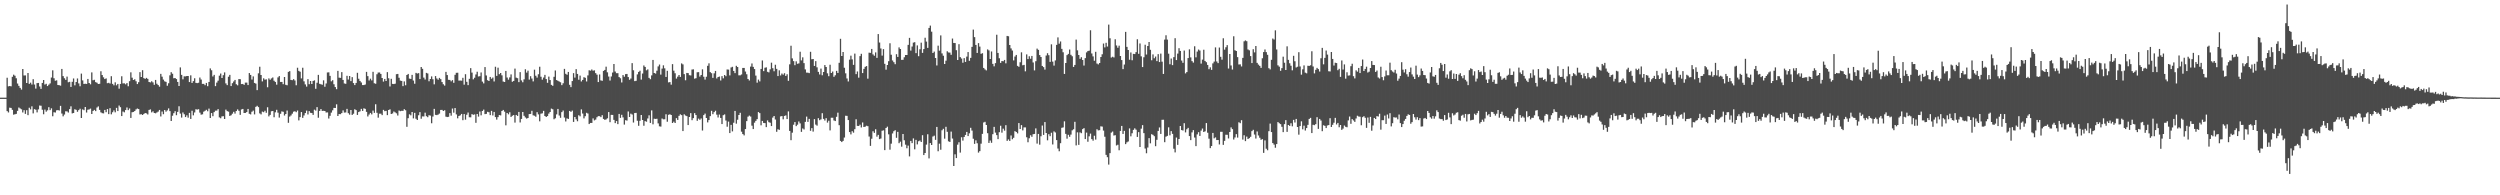 <?xml version="1.0" encoding="UTF-8"?>
<svg xmlns="http://www.w3.org/2000/svg" width="1920" height="150">
  <path d="M0 75.000h1v1.000H0zM1 75.000h1v1.000H1zM2 75.000h1v1.000H2zM3 75.000h1v1.000H3zM4 75.000h1v1.000H4zM5 59.688h1v25.639H5zM6 66.281h1v20.117H6zM7 66.064h1v16.618H7zM8 66.325h1v16.582H8zM9 59.000h1v25.352H9zM10 57.329h1v30.731H10zM11 58.155h1v29.605H11zM12 60.090h1v27.337H12zM13 64.144h1v20.988H13zM14 65.927h1v16.663H14zM15 67.474h1v15.845H15zM16 68.798h1v15.153H16zM17 52.987h1v33.389H17zM18 57.979h1v26.634H18zM19 57.891h1v29.562H19zM20 63.761h1v20.888H20zM21 56.057h1v32.390H21zM22 64.420h1v18.312H22zM23 63.514h1v20.490H23zM24 64.944h1v16.699H24zM25 60.821h1v26.277H25zM26 64.944h1v18.874H26zM27 68.028h1v16.267H27zM28 63.824h1v22.505H28zM29 63.692h1v20.336H29zM30 66.411h1v14.651H30zM31 68.236h1v12.982H31zM32 63.707h1v20.549H32zM33 61.424h1v26.322H33zM34 64.916h1v19.243H34zM35 64.365h1v21.399H35zM36 66.096h1v18.653H36zM37 65.050h1v17.275H37zM38 64.049h1v20.519H38zM39 59.531h1v23.653H39zM40 53.994h1v35.280H40zM41 60.113h1v26.109H41zM42 62.010h1v24.434H42zM43 61.673h1v23.067H43zM44 65.302h1v19.215H44zM45 65.440h1v19.441H45zM46 65.797h1v15.534H46zM47 52.929h1v34.280H47zM48 58.474h1v30.858H48zM49 60.102h1v27.881H49zM50 61.328h1v24.149H50zM51 58.824h1v26.735H51zM52 63.178h1v23.269H52zM53 62.847h1v20.972H53zM54 66.772h1v14.892H54zM55 62.807h1v24.296H55zM56 60.265h1v26.536H56zM57 65.523h1v18.407H57zM58 62.976h1v21.392H58zM59 60.285h1v25.586H59zM60 64.038h1v20.555H60zM61 66.276h1v17.254H61zM62 56.519h1v34.110H62zM63 61.749h1v22.268H63zM64 64.476h1v20.155H64zM65 64.291h1v17.865H65zM66 64.473h1v21.966H66zM67 60.616h1v23.684H67zM68 63.749h1v20.282H68zM69 64.754h1v18.657H69zM70 55.618h1v31.918H70zM71 61.626h1v23.594H71zM72 61.297h1v23.065H72zM73 63.074h1v22.264H73zM74 63.550h1v19.041H74zM75 64.506h1v17.183H75zM76 64.374h1v19.990H76zM77 54.724h1v31.573H77zM78 57.642h1v29.307H78zM79 59.369h1v27.707H79zM80 60.731h1v23.709H80zM81 60.212h1v25.941H81zM82 63.873h1v19.913H82zM83 63.584h1v24.068H83zM84 64.175h1v18.916H84zM85 58.522h1v29.284H85zM86 64.412h1v21.820H86zM87 65.528h1v19.245H87zM88 63.245h1v23.018H88zM89 65.524h1v17.300H89zM90 64.450h1v20.836H90zM91 68.106h1v12.955H91zM92 64.448h1v17.884H92zM93 58.596h1v30.550H93zM94 64.032h1v21.610H94zM95 63.976h1v22.277H95zM96 64.750h1v19.766H96zM97 63.795h1v18.755H97zM98 66.232h1v18.370H98zM99 62.361h1v20.958H99zM100 55.559h1v35.031H100zM101 59.646h1v26.584H101zM102 61.457h1v24.494H102zM103 60.865h1v24.409H103zM104 62.402h1v21.626H104zM105 64.568h1v18.776H105zM106 63.123h1v20.619H106zM107 55.377h1v32.520H107zM108 59.136h1v28.565H108zM109 53.908h1v34.422H109zM110 60.030h1v27.454H110zM111 60.580h1v26.207H111zM112 59.823h1v27.291H112zM113 60.563h1v27.364H113zM114 62.999h1v21.430H114zM115 63.265h1v20.744H115zM116 62.392h1v23.933H116zM117 63.281h1v22.245H117zM118 65.105h1v21.684H118zM119 61.372h1v25.659H119zM120 64.332h1v22.028H120zM121 65.323h1v20.388H121zM122 66.577h1v17.865H122zM123 56.751h1v32.669H123zM124 58.898h1v26.736H124zM125 61.132h1v26.599H125zM126 62.478h1v21.983H126zM127 62.897h1v22.874H127zM128 65.858h1v18.927H128zM129 63.925h1v19.312H129zM130 57.852h1v27.478H130zM131 55.437h1v37.478H131zM132 56.620h1v32.250H132zM133 60.122h1v26.800H133zM134 59.889h1v25.496H134zM135 60.748h1v27.708H135zM136 62.947h1v22.966H136zM137 66.072h1v15.515H137zM138 51.778h1v35.467H138zM139 57.512h1v32.815H139zM140 60.918h1v25.456H140zM141 58.620h1v29.161H141zM142 58.654h1v31.249H142zM143 58.382h1v30.195H143zM144 58.383h1v32.011H144zM145 63.023h1v23.683H145zM146 57.835h1v33.505H146zM147 63.711h1v21.351H147zM148 62.292h1v26.258H148zM149 60.084h1v26.300H149zM150 63.628h1v20.308H150zM151 63.871h1v20.324H151zM152 63.517h1v20.328H152zM153 59.537h1v26.964H153zM154 61.087h1v26.966H154zM155 64.388h1v23.420H155zM156 64.433h1v21.334H156zM157 65.419h1v19.692H157zM158 63.698h1v20.650H158zM159 66.202h1v19.261H159zM160 62.926h1v20.473H160zM161 52.545h1v38.091H161zM162 53.943h1v32.890H162zM163 58.728h1v30.523H163zM164 57.492h1v28.649H164zM165 66.169h1v18.837H165zM166 63.427h1v21.535H166zM167 61.956h1v21.834H167zM168 58.098h1v32.057H168zM169 56.497h1v34.325H169zM170 59.879h1v29.535H170zM171 57.754h1v31.487H171zM172 55.604h1v35.803H172zM173 64.052h1v20.119H173zM174 65.396h1v19.937H174zM175 58.921h1v26.836H175zM176 57.514h1v31.538H176zM177 66.111h1v22.411H177zM178 63.873h1v23.424H178zM179 62.564h1v23.316H179zM180 61.399h1v25.836H180zM181 64.694h1v20.607H181zM182 65.547h1v18.489H182zM183 60.699h1v24.410H183zM184 60.838h1v27.398H184zM185 64.573h1v19.497H185zM186 64.466h1v19.175H186zM187 65.158h1v21.608H187zM188 63.449h1v23.295H188zM189 63.443h1v22.625H189zM190 65.315h1v18.343H190zM191 56.112h1v31.267H191zM192 57.565h1v30.312H192zM193 61.060h1v24.769H193zM194 58.671h1v26.267H194zM195 63.686h1v24.163H195zM196 64.197h1v17.855H196zM197 69.220h1v12.060H197zM198 56.304h1v25.979H198zM199 51.241h1v35.870H199zM200 57.604h1v30.265H200zM201 62.503h1v23.186H201zM202 60.152h1v25.999H202zM203 61.162h1v23.859H203zM204 60.931h1v25.675H204zM205 67.033h1v15.359H205zM206 60.216h1v29.191H206zM207 61.212h1v27.016H207zM208 60.234h1v25.199H208zM209 59.474h1v25.778H209zM210 61.997h1v28.086H210zM211 62.948h1v23.307H211zM212 65.033h1v19.306H212zM213 59.453h1v27.082H213zM214 58.436h1v31.871H214zM215 62.909h1v24.472H215zM216 62.921h1v22.610H216zM217 64.656h1v21.231H217zM218 59.143h1v29.585H218zM219 65.120h1v22.412H219zM220 65.493h1v19.371H220zM221 55.208h1v39.090H221zM222 54.645h1v34.902H222zM223 61.367h1v27.321H223zM224 61.587h1v25.710H224zM225 60.773h1v24.969H225zM226 61.797h1v23.637H226zM227 65.489h1v20.700H227zM228 52.019h1v32.868H228zM229 54.435h1v38.016H229zM230 55.107h1v34.874H230zM231 60.190h1v25.900H231zM232 52.014h1v38.492H232zM233 62.466h1v26.225H233zM234 64.810h1v22.040H234zM235 66.528h1v18.415H235zM236 60.776h1v27.143H236zM237 64.655h1v20.717H237zM238 62.204h1v24.422H238zM239 64.500h1v22.334H239zM240 62.171h1v26.071H240zM241 61.692h1v22.515H241zM242 68.197h1v16.765H242zM243 63.544h1v18.735H243zM244 57.474h1v32.970H244zM245 64.369h1v20.822H245zM246 64.709h1v19.077H246zM247 65.088h1v20.103H247zM248 61.694h1v23.381H248zM249 66.604h1v18.647H249zM250 64.115h1v22.328H250zM251 55.664h1v30.645H251zM252 55.563h1v35.464H252zM253 58.277h1v30.649H253zM254 62.467h1v24.019H254zM255 61.617h1v23.136H255zM256 64.704h1v18.141H256zM257 66.844h1v16.119H257zM258 68.519h1v11.613H258zM259 54.439h1v34.646H259zM260 59.665h1v27.936H260zM261 59.826h1v27.875H261zM262 55.373h1v31.467H262zM263 61.395h1v23.405H263zM264 64.082h1v22.408H264zM265 64.340h1v22.014H265zM266 58.192h1v25.442H266zM267 61.075h1v25.876H267zM268 58.386h1v29.687H268zM269 62.332h1v22.157H269zM270 59.217h1v29.056H270zM271 63.800h1v23.566H271zM272 65.329h1v18.602H272zM273 63.674h1v20.892H273zM274 55.935h1v32.348H274zM275 60.467h1v25.578H275zM276 62.172h1v23.351H276zM277 63.350h1v20.235H277zM278 65.315h1v19.867H278zM279 65.320h1v17.860H279zM280 64.934h1v18.650H280zM281 55.210h1v30.701H281zM282 58.468h1v30.962H282zM283 61.801h1v26.148H283zM284 60.429h1v26.298H284zM285 61.732h1v26.137H285zM286 55.148h1v29.797H286zM287 63.940h1v22.746H287zM288 64.302h1v15.762H288zM289 57.054h1v29.581H289zM290 55.720h1v34.671H290zM291 55.659h1v31.613H291zM292 56.793h1v30.508H292zM293 59.922h1v28.498H293zM294 62.657h1v21.697H294zM295 60.613h1v24.790H295zM296 62.197h1v22.940H296zM297 55.403h1v33.031H297zM298 60.109h1v24.394H298zM299 66.415h1v17.534H299zM300 60.528h1v27.005H300zM301 64.434h1v22.702H301zM302 64.561h1v21.081H302zM303 64.274h1v22.052H303zM304 56.986h1v30.067H304zM305 56.765h1v31.943H305zM306 59.691h1v25.182H306zM307 61.926h1v23.465H307zM308 62.144h1v22.937H308zM309 66.132h1v18.997H309zM310 62.500h1v21.349H310zM311 65.490h1v19.191H311zM312 57.617h1v39.742H312zM313 56.770h1v34.010H313zM314 60.342h1v27.477H314zM315 60.618h1v27.932H315zM316 57.507h1v28.532H316zM317 61.826h1v29.122H317zM318 64.327h1v22.354H318zM319 55.937h1v35.262H319zM320 56.498h1v35.659H320zM321 56.170h1v32.362H321zM322 60.700h1v25.435H322zM323 51.469h1v39.706H323zM324 52.854h1v36.539H324zM325 59.618h1v29.833H325zM326 61.055h1v25.462H326zM327 55.986h1v33.273H327zM328 56.405h1v33.621H328zM329 62.418h1v26.051H329zM330 60.668h1v28.095H330zM331 58.686h1v35.963H331zM332 60.874h1v28.643H332zM333 64.775h1v18.823H333zM334 58.422h1v29.779H334zM335 60.252h1v28.191H335zM336 61.217h1v26.816H336zM337 59.805h1v27.426H337zM338 60.755h1v23.679H338zM339 63.004h1v21.396H339zM340 64.736h1v20.498H340zM341 65.719h1v18.972H341zM342 55.204h1v34.376H342zM343 57.627h1v32.261H343zM344 61.311h1v28.399H344zM345 61.381h1v25.528H345zM346 62.445h1v26.413H346zM347 61.559h1v21.788H347zM348 63.595h1v22.936H348zM349 57.435h1v25.542H349zM350 55.930h1v31.912H350zM351 55.844h1v35.054H351zM352 61.903h1v27.176H352zM353 61.849h1v26.746H353zM354 61.971h1v25.508H354zM355 59.770h1v32.557H355zM356 65.026h1v22.603H356zM357 56.989h1v34.930H357zM358 62.847h1v25.287H358zM359 65.377h1v21.029H359zM360 60.532h1v29.511H360zM361 52.310h1v37.819H361zM362 55.775h1v31.873H362zM363 60.952h1v27.227H363zM364 59.702h1v28.170H364zM365 57.187h1v37.102H365zM366 55.084h1v32.475H366zM367 58.709h1v30.862H367zM368 58.535h1v27.124H368zM369 55.653h1v32.897H369zM370 62.669h1v22.553H370zM371 64.055h1v20.105H371zM372 51.509h1v36.143H372zM373 57.967h1v29.476H373zM374 61.599h1v24.271H374zM375 62.231h1v23.971H375zM376 59.084h1v29.326H376zM377 60.493h1v24.645H377zM378 59.565h1v29.116H378zM379 62.572h1v23.375H379zM380 51.261h1v38.649H380zM381 58.286h1v33.549H381zM382 51.985h1v37.997H382zM383 56.970h1v31.403H383zM384 56.041h1v32.588H384zM385 57.873h1v27.353H385zM386 62.609h1v21.810H386zM387 62.965h1v22.773H387zM388 54.488h1v41.758H388zM389 59.544h1v27.233H389zM390 61.172h1v26.637H390zM391 59.434h1v26.765H391zM392 57.133h1v32.665H392zM393 62.786h1v26.114H393zM394 62.148h1v26.210H394zM395 52.703h1v41.476H395zM396 59.638h1v28.621H396zM397 60.054h1v28.961H397zM398 63.086h1v22.869H398zM399 55.411h1v38.648H399zM400 61.724h1v29.627H400zM401 63.156h1v22.850H401zM402 60.904h1v28.026H402zM403 53.186h1v37.036H403zM404 55.748h1v35.349H404zM405 54.271h1v36.337H405zM406 61.151h1v26.461H406zM407 58.501h1v29.002H407zM408 60.320h1v24.770H408zM409 62.533h1v26.060H409zM410 53.492h1v35.403H410zM411 58.187h1v31.478H411zM412 59.621h1v26.560H412zM413 57.031h1v30.841H413zM414 51.249h1v41.944H414zM415 58.910h1v28.392H415zM416 61.207h1v25.817H416zM417 59.526h1v25.635H417zM418 57.514h1v31.557H418zM419 60.744h1v29.087H419zM420 63.569h1v25.576H420zM421 58.823h1v28.406H421zM422 61.490h1v24.536H422zM423 65.186h1v18.230H423zM424 65.918h1v17.988H424zM425 58.986h1v32.629H425zM426 54.130h1v36.689H426zM427 61.501h1v26.377H427zM428 62.078h1v21.572H428zM429 62.620h1v26.092H429zM430 63.163h1v27.305H430zM431 65.375h1v20.746H431zM432 63.946h1v20.919H432zM433 52.868h1v37.395H433zM434 56.658h1v36.615H434zM435 57.377h1v33.543H435zM436 55.234h1v36.107H436zM437 65.104h1v20.096H437zM438 66.920h1v19.011H438zM439 62.280h1v22.665H439zM440 56.148h1v37.478H440zM441 59.586h1v30.274H441zM442 53.091h1v38.554H442zM443 56.798h1v36.329H443zM444 61.213h1v27.324H444zM445 58.043h1v31.292H445zM446 62.545h1v21.486H446zM447 61.382h1v25.807H447zM448 59.308h1v31.615H448zM449 59.744h1v29.490H449zM450 62.541h1v24.094H450zM451 57.899h1v29.294H451zM452 53.953h1v41.311H452zM453 54.293h1v40.132H453zM454 53.367h1v41.039H454zM455 54.291h1v36.660H455zM456 54.017h1v38.460H456zM457 56.169h1v35.706H457zM458 57.339h1v32.740H458zM459 63.003h1v26.197H459zM460 57.210h1v32.043H460zM461 61.750h1v28.201H461zM462 62.070h1v26.404H462zM463 54.496h1v36.862H463zM464 53.701h1v38.378H464zM465 51.196h1v40.482H465zM466 55.540h1v35.344H466zM467 58.754h1v27.303H467zM468 61.848h1v32.005H468zM469 58.742h1v29.480H469zM470 55.716h1v32.537H470zM471 49.137h1v42.901H471zM472 54.925h1v39.639H472zM473 56.192h1v36.763H473zM474 56.202h1v39.142H474zM475 59.194h1v28.294H475zM476 60.086h1v30.444H476zM477 63.331h1v24.853H477zM478 57.670h1v32.473H478zM479 58.907h1v36.763H479zM480 56.951h1v35.372H480zM481 56.776h1v35.851H481zM482 59.196h1v26.427H482zM483 61.269h1v28.569H483zM484 60.297h1v26.991H484zM485 48.482h1v39.472H485zM486 53.982h1v40.137H486zM487 62.311h1v24.533H487zM488 62.047h1v24.629H488zM489 57.128h1v35.619H489zM490 55.246h1v41.356H490zM491 54.303h1v38.466H491zM492 61.124h1v27.196H492zM493 56.495h1v35.644H493zM494 50.260h1v46.319H494zM495 51.389h1v41.651H495zM496 54.004h1v39.471H496zM497 53.310h1v37.646H497zM498 59.813h1v28.760H498zM499 60.801h1v33.630H499zM500 57.909h1v26.862H500zM501 46.019h1v49.474H501zM502 56.062h1v35.115H502zM503 56.548h1v34.774H503zM504 54.268h1v36.897H504zM505 50.980h1v43.800H505zM506 49.552h1v47.461H506zM507 57.285h1v39.924H507zM508 52.684h1v38.364H508zM509 50.200h1v41.429H509zM510 52.487h1v39.113H510zM511 59.089h1v28.674H511zM512 54.384h1v39.122H512zM513 63.307h1v24.882H513zM514 63.043h1v24.693H514zM515 65.009h1v23.300H515zM516 49.271h1v45.192H516zM517 54.283h1v39.134H517zM518 56.248h1v38.195H518zM519 60.368h1v30.333H519zM520 58.905h1v33.179H520zM521 57.578h1v31.413H521zM522 59.073h1v28.709H522zM523 48.678h1v39.722H523zM524 49.438h1v51.199H524zM525 56.909h1v30.893H525zM526 61.635h1v27.094H526zM527 55.997h1v33.204H527zM528 56.165h1v39.864H528zM529 57.753h1v32.086H529zM530 57.974h1v28.919H530zM531 53.395h1v38.937H531zM532 53.251h1v37.494H532zM533 60.415h1v26.451H533zM534 60.071h1v28.321H534zM535 55.475h1v37.289H535zM536 55.400h1v35.704H536zM537 58.809h1v33.205H537zM538 57.592h1v33.409H538zM539 53.226h1v47.032H539zM540 58.942h1v29.491H540zM541 61.114h1v26.143H541zM542 58.920h1v31.690H542zM543 50.545h1v43.454H543zM544 48.630h1v43.589H544zM545 55.420h1v33.750H545zM546 56.218h1v28.878H546zM547 59.780h1v27.917H547zM548 56.308h1v29.830H548zM549 54.501h1v30.554H549zM550 60.284h1v27.772H550zM551 59.127h1v31.105H551zM552 58.803h1v29.136H552zM553 61.790h1v28.799H553zM554 58.465h1v36.797H554zM555 60.179h1v28.273H555zM556 57.613h1v30.262H556zM557 58.535h1v34.044H557zM558 53.356h1v43.982H558zM559 53.454h1v39.940H559zM560 57.894h1v44.282H560zM561 51.827h1v44.092H561zM562 51.289h1v49.605H562zM563 54.498h1v39.751H563zM564 56.147h1v29.054H564zM565 50.512h1v44.441H565zM566 51.446h1v40.511H566zM567 57.879h1v30.459H567zM568 57.832h1v28.811H568zM569 57.166h1v43.961H569zM570 52.177h1v50.765H570zM571 52.190h1v51.783H571zM572 54.939h1v44.209H572zM573 57.058h1v35.980H573zM574 60.688h1v28.923H574zM575 61.805h1v26.974H575zM576 51.175h1v38.333H576zM577 48.744h1v47.763H577zM578 51.348h1v47.757H578zM579 53.032h1v41.158H579zM580 58.051h1v34.761H580zM581 63.487h1v27.997H581zM582 61.143h1v24.901H582zM583 62.523h1v24.380H583zM584 52.950h1v43.308H584zM585 46.423h1v46.442H585zM586 54.608h1v39.815H586zM587 52.013h1v42.532H587zM588 51.717h1v45.899H588zM589 55.137h1v37.334H589zM590 55.585h1v38.241H590zM591 53.224h1v41.061H591zM592 48.126h1v48.697H592zM593 52.357h1v37.962H593zM594 54.716h1v34.395H594zM595 49.737h1v42.066H595zM596 52.909h1v48.292H596zM597 58.409h1v40.885H597zM598 54.026h1v45.727H598zM599 57.954h1v31.433H599zM600 56.482h1v32.635H600zM601 57.360h1v34.276H601zM602 56.197h1v32.829H602zM603 58.295h1v30.339H603zM604 57.045h1v34.403H604zM605 62.045h1v23.508H605zM606 49.382h1v51.169H606zM607 35.128h1v72.556H607zM608 44.871h1v57.038H608zM609 46.941h1v48.838H609zM610 50.072h1v43.689H610zM611 47.094h1v49.779H611zM612 48.997h1v46.724H612zM613 48.713h1v44.573H613zM614 39.733h1v55.039H614zM615 46.368h1v54.926H615zM616 44.045h1v54.604H616zM617 48.472h1v50.942H617zM618 53.278h1v40.333H618zM619 55.734h1v33.811H619zM620 55.785h1v37.814H620zM621 56.178h1v35.092H621zM622 39.787h1v60.679H622zM623 45.509h1v52.914H623zM624 45.320h1v55.756H624zM625 50.648h1v40.842H625zM626 46.926h1v48.779H626zM627 51.707h1v44.819H627zM628 55.183h1v35.613H628zM629 57.188h1v35.113H629zM630 52.705h1v38.972H630zM631 57.782h1v29.132H631zM632 55.287h1v36.009H632zM633 49.983h1v42.575H633zM634 51.434h1v39.350H634zM635 56.312h1v37.821H635zM636 58.537h1v34.186H636zM637 49.725h1v50.418H637zM638 56.050h1v34.357H638zM639 54.962h1v35.443H639zM640 58.964h1v33.558H640zM641 57.817h1v35.148H641zM642 54.412h1v35.298H642zM643 56.028h1v30.513H643zM644 48.206h1v47.954H644zM645 29.786h1v78.425H645zM646 43.026h1v66.063H646zM647 39.936h1v68.229H647zM648 52.011h1v53.612H648zM649 56.329h1v32.570H649zM650 60.280h1v28.713H650zM651 62.569h1v29.620H651zM652 45.841h1v55.577H652zM653 42.747h1v60.453H653zM654 45.624h1v55.120H654zM655 49.832h1v52.077H655zM656 41.190h1v58.049H656zM657 56.927h1v34.669H657zM658 54.886h1v41.792H658zM659 59.658h1v37.103H659zM660 43.107h1v52.619H660zM661 41.344h1v56.568H661zM662 56.117h1v37.923H662zM663 52.910h1v44.620H663zM664 51.291h1v46.008H664zM665 50.718h1v45.859H665zM666 60.423h1v36.507H666zM667 40.424h1v64.422H667zM668 40.596h1v71.405H668zM669 37.581h1v68.968H669zM670 41.787h1v59.012H670zM671 42.800h1v59.249H671zM672 40.252h1v59.014H672zM673 44.463h1v60.481H673zM674 26.173h1v77.423H674zM675 32.681h1v74.149H675zM676 37.214h1v69.186H676zM677 42.677h1v57.750H677zM678 37.711h1v62.396H678zM679 48.974h1v66.338H679zM680 53.487h1v44.800H680zM681 49.924h1v47.360H681zM682 47.006h1v56.181H682zM683 33.208h1v81.713H683zM684 42.053h1v68.271H684zM685 46.412h1v56.088H685zM686 47.789h1v52.988H686zM687 49.287h1v50.686H687zM688 41.615h1v64.217H688zM689 43.712h1v57.579H689zM690 36.414h1v73.558H690zM691 37.650h1v71.136H691zM692 45.998h1v66.625H692zM693 45.909h1v56.991H693zM694 43.992h1v63.739H694zM695 42.237h1v68.856H695zM696 42.255h1v71.637H696zM697 34.453h1v77.364H697zM698 29.104h1v91.010H698zM699 38.861h1v69.353H699zM700 35.716h1v74.200H700zM701 32.722h1v73.592H701zM702 32.384h1v82.282H702zM703 40.825h1v66.575H703zM704 34.883h1v76.029H704zM705 43.179h1v65.309H705zM706 37.846h1v70.077H706zM707 32.755h1v76.304H707zM708 40.606h1v63.215H708zM709 37.677h1v81.414H709zM710 28.962h1v88.522H710zM711 31.931h1v79.141H711zM712 36.777h1v66.326H712zM713 21.439h1v100.189H713zM714 19.678h1v90.211H714zM715 24.301h1v87.053H715zM716 40.716h1v64.115H716zM717 39.612h1v64.566H717zM718 44.558h1v62.859H718zM719 50.252h1v47.244H719zM720 35.085h1v81.093H720zM721 38.888h1v71.424H721zM722 27.163h1v87.820H722zM723 40.999h1v59.071H723zM724 42.808h1v56.113H724zM725 49.177h1v57.337H725zM726 46.583h1v50.796H726zM727 39.358h1v61.872H727zM728 40.280h1v68.287H728zM729 40.412h1v68.574H729zM730 42.108h1v58.985H730zM731 29.610h1v76.764H731zM732 32.960h1v94.552H732zM733 33.073h1v85.442H733zM734 38.530h1v82.847H734zM735 46.103h1v65.011H735zM736 33.963h1v75.282H736zM737 43.891h1v73.302H737zM738 44.966h1v60.456H738zM739 48.199h1v59.798H739zM740 44.633h1v60.518H740zM741 47.556h1v56.062H741zM742 43.446h1v57.869H742zM743 39.989h1v64.523H743zM744 46.694h1v55.702H744zM745 44.460h1v53.671H745zM746 36.004h1v64.316H746zM747 22.749h1v83.812H747zM748 28.521h1v81.960H748zM749 34.515h1v73.240H749zM750 40.639h1v69.393H750zM751 33.140h1v84.075H751zM752 35.778h1v80.301H752zM753 41.315h1v69.029H753zM754 40.874h1v61.933H754zM755 52.165h1v41.882H755zM756 53.308h1v40.225H756zM757 54.056h1v41.959H757zM758 37.955h1v64.334H758zM759 38.708h1v71.067H759zM760 45.306h1v62.617H760zM761 39.533h1v70.144H761zM762 49.034h1v54.024H762zM763 50.959h1v46.452H763zM764 48.479h1v53.375H764zM765 26.695h1v77.077H765zM766 40.660h1v66.183H766zM767 44.739h1v56.807H767zM768 48.267h1v48.310H768zM769 46.860h1v55.034H769zM770 47.071h1v51.762H770zM771 46.015h1v54.323H771zM772 48.629h1v47.522H772zM773 27.598h1v80.581H773zM774 27.845h1v79.201H774zM775 34.542h1v73.693H775zM776 37.179h1v66.856H776zM777 38.797h1v68.155H777zM778 46.411h1v59.439H778zM779 43.433h1v57.300H779zM780 42.199h1v59.163H780zM781 50.588h1v51.886H781zM782 51.297h1v43.210H782zM783 47.798h1v51.281H783zM784 40.183h1v55.924H784zM785 50.149h1v49.993H785zM786 49.808h1v48.011H786zM787 54.779h1v43.087H787zM788 41.795h1v63.622H788zM789 45.388h1v63.866H789zM790 43.212h1v62.973H790zM791 45.103h1v58.785H791zM792 42.937h1v62.108H792zM793 47.968h1v55.084H793zM794 54.067h1v48.775H794zM795 47.000h1v51.624H795zM796 37.344h1v72.951H796zM797 38.303h1v64.566H797zM798 42.278h1v68.850H798zM799 43.755h1v60.881H799zM800 50.642h1v45.763H800zM801 51.536h1v52.090H801zM802 53.454h1v40.312H802zM803 42.637h1v59.483H803zM804 40.866h1v66.922H804zM805 42.370h1v60.695H805zM806 47.508h1v57.070H806zM807 34.036h1v67.880H807zM808 47.322h1v63.603H808zM809 50.368h1v50.552H809zM810 46.378h1v55.352H810zM811 34.471h1v73.126H811zM812 28.713h1v85.360H812zM813 33.518h1v82.667H813zM814 31.865h1v78.110H814zM815 37.538h1v60.618H815zM816 40.160h1v57.660H816zM817 56.778h1v36.406H817zM818 48.362h1v54.439H818zM819 42.352h1v64.133H819zM820 41.368h1v62.174H820zM821 38.048h1v67.007H821zM822 42.101h1v61.264H822zM823 43.189h1v56.897H823zM824 51.407h1v47.860H824zM825 49.863h1v43.696H825zM826 30.412h1v81.250H826zM827 38.659h1v62.956H827zM828 42.261h1v68.992H828zM829 45.165h1v56.497H829zM830 43.930h1v58.352H830zM831 46.060h1v53.139H831zM832 50.319h1v48.073H832zM833 44.665h1v62.136H833zM834 40.242h1v61.595H834zM835 39.218h1v69.610H835zM836 38.916h1v65.771H836zM837 23.258h1v79.341H837zM838 41.054h1v65.795H838zM839 43.316h1v64.694H839zM840 46.628h1v57.639H840zM841 39.804h1v67.399H841zM842 48.804h1v50.451H842zM843 49.471h1v50.667H843zM844 48.388h1v51.599H844zM845 43.753h1v53.279H845zM846 41.661h1v55.567H846zM847 33.450h1v66.862H847zM848 36.399h1v68.611H848zM849 32.891h1v86.033H849zM850 35.731h1v84.996H850zM851 18.895h1v107.506H851zM852 29.408h1v88.196H852zM853 44.197h1v57.640H853zM854 43.595h1v57.425H854zM855 44.120h1v59.945H855zM856 30.146h1v73.696H856zM857 34.933h1v76.770H857zM858 36.670h1v74.477H858zM859 35.094h1v80.289H859zM860 43.008h1v57.549H860zM861 46.122h1v50.588H861zM862 53.072h1v49.801H862zM863 49.567h1v50.950H863zM864 24.480h1v86.218H864zM865 35.969h1v73.363H865zM866 38.414h1v70.222H866zM867 45.897h1v52.718H867zM868 40.283h1v64.395H868zM869 46.279h1v56.065H869zM870 41.362h1v58.368H870zM871 41.506h1v57.068H871zM872 40.050h1v59.510H872zM873 30.167h1v75.004H873zM874 41.326h1v60.156H874zM875 33.357h1v79.542H875zM876 43.273h1v55.562H876zM877 51.490h1v44.616H877zM878 43.971h1v58.262H878zM879 34.360h1v79.698H879zM880 41.886h1v75.819H880zM881 35.346h1v77.962H881zM882 32.270h1v73.821H882zM883 38.257h1v71.847H883zM884 46.273h1v56.771H884zM885 41.789h1v61.805H885zM886 44.773h1v59.829H886zM887 43.423h1v68.858H887zM888 46.966h1v60.421H888zM889 41.592h1v58.945H889zM890 47.690h1v50.204H890zM891 41.153h1v61.706H891zM892 47.364h1v44.626H892zM893 56.775h1v35.164H893zM894 30.438h1v78.774H894zM895 27.084h1v77.879H895zM896 30.411h1v73.952H896zM897 41.234h1v56.554H897zM898 49.357h1v54.588H898zM899 44.953h1v55.735H899zM900 50.005h1v52.789H900zM901 43.864h1v70.359H901zM902 29.345h1v87.713H902zM903 46.143h1v59.479H903zM904 41.159h1v70.088H904zM905 37.016h1v69.750H905zM906 39.139h1v57.612H906zM907 46.477h1v53.415H907zM908 48.256h1v51.987H908zM909 38.823h1v55.780H909zM910 56.354h1v45.350H910zM911 55.366h1v43.924H911zM912 44.610h1v53.598H912zM913 37.896h1v66.623H913zM914 44.078h1v63.540H914zM915 46.954h1v54.727H915zM916 48.083h1v51.865H916zM917 35.525h1v70.122H917zM918 44.037h1v68.176H918zM919 39.649h1v63.578H919zM920 38.033h1v63.512H920zM921 38.787h1v65.617H921zM922 48.833h1v51.479H922zM923 45.764h1v52.947H923zM924 38.172h1v63.208H924zM925 46.807h1v54.049H925zM926 47.772h1v46.765H926zM927 49.881h1v52.055H927zM928 53.139h1v53.364H928zM929 51.712h1v62.062H929zM930 53.639h1v58.514H930zM931 48.695h1v53.396H931zM932 47.301h1v58.913H932zM933 36.397h1v69.111H933zM934 47.198h1v60.397H934zM935 48.471h1v59.068H935zM936 36.493h1v74.468H936zM937 43.634h1v57.569H937zM938 45.801h1v55.447H938zM939 29.391h1v81.886H939zM940 38.158h1v70.041H940zM941 36.284h1v67.168H941zM942 34.668h1v68.843H942zM943 52.613h1v53.709H943zM944 41.480h1v59.887H944zM945 50.252h1v47.606H945zM946 53.403h1v45.759H946zM947 27.871h1v79.277H947zM948 38.592h1v66.988H948zM949 39.159h1v63.863H949zM950 43.899h1v61.773H950zM951 49.488h1v44.418H951zM952 49.413h1v45.213H952zM953 51.064h1v41.256H953zM954 44.436h1v62.759H954zM955 31.763h1v72.107H955zM956 31.046h1v77.328H956zM957 31.648h1v73.247H957zM958 37.967h1v68.807H958zM959 38.645h1v67.434H959zM960 43.047h1v62.009H960zM961 48.446h1v52.275H961zM962 37.809h1v61.879H962zM963 40.258h1v63.073H963zM964 35.347h1v71.024H964zM965 48.262h1v52.697H965zM966 49.603h1v54.448H966zM967 50.608h1v55.165H967zM968 52.113h1v55.231H968zM969 44.729h1v62.143H969zM970 39.992h1v77.426H970zM971 37.968h1v69.872H971zM972 40.063h1v74.189H972zM973 42.103h1v73.295H973zM974 52.402h1v48.358H974zM975 53.299h1v41.642H975zM976 45.941h1v55.493H976zM977 29.592h1v80.269H977zM978 30.336h1v80.697H978zM979 23.320h1v90.142H979zM980 38.007h1v72.644H980zM981 50.156h1v43.595H981zM982 51.191h1v43.454H982zM983 54.385h1v40.948H983zM984 52.323h1v45.059H984zM985 43.534h1v57.948H985zM986 48.177h1v47.174H986zM987 53.748h1v38.529H987zM988 35.561h1v65.730H988zM989 45.970h1v50.031H989zM990 48.575h1v48.126H990zM991 50.504h1v44.145H991zM992 54.023h1v42.979H992zM993 42.867h1v49.199H993zM994 47.051h1v47.068H994zM995 51.804h1v39.562H995zM996 51.261h1v46.282H996zM997 40.076h1v63.328H997zM998 51.030h1v45.783H998zM999 57.323h1v35.877H999zM1000 53.261h1v46.052H1000zM1001 50.218h1v46.286H1001zM1002 55.832h1v44.413H1002zM1003 56.295h1v42.065H1003zM1004 50.469h1v45.427H1004zM1005 50.626h1v40.730H1005zM1006 50.137h1v40.383H1006zM1007 39.361h1v62.811H1007zM1008 51.033h1v44.822H1008zM1009 56.376h1v39.779H1009zM1010 53.606h1v41.753H1010zM1011 52.113h1v37.910H1011zM1012 53.107h1v45.868H1012zM1013 54.911h1v36.430H1013zM1014 44.751h1v47.796H1014zM1015 36.770h1v63.990H1015zM1016 49.418h1v46.790H1016zM1017 44.421h1v52.231H1017zM1018 38.821h1v59.518H1018zM1019 41.937h1v54.403H1019zM1020 54.717h1v41.341H1020zM1021 54.883h1v35.887H1021zM1022 39.948h1v57.565H1022zM1023 45.285h1v50.583H1023zM1024 50.354h1v43.922H1024zM1025 48.166h1v42.349H1025zM1026 48.444h1v47.166H1026zM1027 53.898h1v40.518H1027zM1028 52.838h1v44.907H1028zM1029 59.041h1v36.935H1029zM1030 46.440h1v53.308H1030zM1031 53.406h1v45.384H1031zM1032 49.475h1v46.935H1032zM1033 60.426h1v36.967H1033zM1034 55.507h1v42.235H1034zM1035 58.084h1v34.378H1035zM1036 57.895h1v31.627H1036zM1037 50.829h1v44.245H1037zM1038 48.942h1v42.568H1038zM1039 58.527h1v33.989H1039zM1040 60.223h1v33.395H1040zM1041 54.001h1v36.996H1041zM1042 55.027h1v33.851H1042zM1043 52.192h1v37.292H1043zM1044 56.140h1v33.517H1044zM1045 50.749h1v45.438H1045zM1046 45.696h1v44.295H1046zM1047 54.519h1v34.732H1047zM1048 52.934h1v37.553H1048zM1049 51.212h1v47.011H1049zM1050 55.706h1v34.553H1050zM1051 55.021h1v39.283H1051zM1052 52.233h1v37.512H1052zM1053 46.905h1v53.485H1053zM1054 49.864h1v46.519H1054zM1055 49.991h1v40.559H1055zM1056 55.268h1v36.155H1056zM1057 54.146h1v35.049H1057zM1058 59.505h1v29.996H1058zM1059 60.330h1v26.997H1059zM1060 51.237h1v48.371H1060zM1061 59.186h1v33.113H1061zM1062 61.621h1v30.686H1062zM1063 58.667h1v30.101H1063zM1064 54.149h1v41.016H1064zM1065 57.802h1v30.168H1065zM1066 57.823h1v33.140H1066zM1067 48.147h1v38.807H1067zM1068 53.895h1v43.155H1068zM1069 54.929h1v39.682H1069zM1070 55.725h1v34.259H1070zM1071 53.630h1v36.697H1071zM1072 56.488h1v33.749H1072zM1073 62.000h1v29.638H1073zM1074 60.359h1v27.610H1074zM1075 58.333h1v36.245H1075zM1076 47.757h1v49.822H1076zM1077 53.481h1v41.826H1077zM1078 55.674h1v37.039H1078zM1079 53.152h1v38.197H1079zM1080 57.031h1v31.986H1080zM1081 58.866h1v28.953H1081zM1082 55.331h1v32.920H1082zM1083 51.853h1v43.200H1083zM1084 57.162h1v36.625H1084zM1085 58.890h1v28.686H1085zM1086 60.684h1v29.364H1086zM1087 50.411h1v41.435H1087zM1088 57.301h1v32.689H1088zM1089 59.214h1v33.049H1089zM1090 57.833h1v32.913H1090zM1091 52.640h1v44.609H1091zM1092 54.500h1v42.564H1092zM1093 57.578h1v33.464H1093zM1094 57.765h1v32.826H1094zM1095 60.305h1v31.137H1095zM1096 63.688h1v21.571H1096zM1097 64.216h1v22.533H1097zM1098 55.656h1v34.460H1098zM1099 51.451h1v39.690H1099zM1100 58.604h1v30.497H1100zM1101 58.950h1v32.170H1101zM1102 57.542h1v31.779H1102zM1103 63.589h1v21.125H1103zM1104 65.168h1v20.924H1104zM1105 52.443h1v38.600H1105zM1106 48.339h1v43.171H1106zM1107 49.728h1v41.779H1107zM1108 54.579h1v38.147H1108zM1109 49.153h1v39.232H1109zM1110 59.670h1v32.545H1110zM1111 57.190h1v34.571H1111zM1112 60.492h1v26.159H1112zM1113 54.772h1v35.385H1113zM1114 53.917h1v41.402H1114zM1115 60.649h1v26.320H1115zM1116 56.467h1v32.221H1116zM1117 60.593h1v27.348H1117zM1118 56.849h1v29.711H1118zM1119 62.117h1v24.097H1119zM1120 57.333h1v34.942H1120zM1121 56.234h1v36.448H1121zM1122 58.478h1v30.392H1122zM1123 60.083h1v28.018H1123zM1124 57.741h1v32.681H1124zM1125 61.300h1v26.214H1125zM1126 62.578h1v30.696H1126zM1127 65.364h1v22.463H1127zM1128 53.896h1v33.602H1128zM1129 52.464h1v40.018H1129zM1130 53.071h1v39.014H1130zM1131 57.974h1v33.909H1131zM1132 54.720h1v32.623H1132zM1133 62.642h1v25.731H1133zM1134 60.376h1v26.584H1134zM1135 53.793h1v31.376H1135zM1136 55.418h1v39.396H1136zM1137 54.931h1v38.764H1137zM1138 57.597h1v34.303H1138zM1139 50.780h1v42.639H1139zM1140 55.469h1v35.516H1140zM1141 61.119h1v24.755H1141zM1142 63.749h1v24.870H1142zM1143 60.932h1v26.710H1143zM1144 53.576h1v36.215H1144zM1145 57.809h1v28.079H1145zM1146 62.894h1v23.212H1146zM1147 61.258h1v26.199H1147zM1148 64.346h1v24.425H1148zM1149 64.370h1v22.993H1149zM1150 55.953h1v28.520H1150zM1151 55.485h1v34.869H1151zM1152 58.642h1v28.861H1152zM1153 61.303h1v24.506H1153zM1154 60.303h1v28.250H1154zM1155 59.770h1v30.649H1155zM1156 61.176h1v27.932H1156zM1157 58.161h1v32.222H1157zM1158 57.409h1v33.065H1158zM1159 52.569h1v40.377H1159zM1160 57.595h1v33.379H1160zM1161 57.476h1v31.825H1161zM1162 54.930h1v38.495H1162zM1163 63.975h1v23.392H1163zM1164 66.395h1v17.446H1164zM1165 63.063h1v19.790H1165zM1166 51.928h1v41.552H1166zM1167 55.661h1v32.769H1167zM1168 56.887h1v33.532H1168zM1169 54.037h1v35.347H1169zM1170 58.277h1v32.107H1170zM1171 60.382h1v33.038H1171zM1172 61.918h1v23.550H1172zM1173 63.044h1v26.973H1173zM1174 60.232h1v28.857H1174zM1175 56.211h1v35.470H1175zM1176 59.679h1v30.776H1176zM1177 53.398h1v37.080H1177zM1178 57.920h1v30.669H1178zM1179 63.693h1v21.242H1179zM1180 66.414h1v18.162H1180zM1181 53.051h1v36.296H1181zM1182 59.624h1v32.058H1182zM1183 59.728h1v32.969H1183zM1184 59.477h1v32.903H1184zM1185 61.447h1v32.540H1185zM1186 60.614h1v28.273H1186zM1187 62.531h1v25.029H1187zM1188 52.467h1v35.483H1188zM1189 53.146h1v40.164H1189zM1190 57.294h1v34.287H1190zM1191 62.833h1v25.619H1191zM1192 62.716h1v24.171H1192zM1193 59.824h1v24.093H1193zM1194 64.530h1v21.271H1194zM1195 64.227h1v21.819H1195zM1196 50.870h1v41.742H1196zM1197 57.944h1v32.581H1197zM1198 59.131h1v29.593H1198zM1199 58.988h1v30.051H1199zM1200 52.917h1v41.227H1200zM1201 60.515h1v30.531H1201zM1202 63.170h1v25.054H1202zM1203 58.612h1v31.006H1203zM1204 51.050h1v40.574H1204zM1205 56.995h1v33.053H1205zM1206 65.462h1v23.128H1206zM1207 58.469h1v32.144H1207zM1208 56.165h1v32.535H1208zM1209 57.060h1v33.024H1209zM1210 58.079h1v32.129H1210zM1211 52.018h1v39.833H1211zM1212 55.741h1v31.907H1212zM1213 55.748h1v35.198H1213zM1214 57.498h1v30.674H1214zM1215 60.120h1v30.596H1215zM1216 56.356h1v33.892H1216zM1217 58.472h1v30.314H1217zM1218 60.348h1v28.539H1218zM1219 56.026h1v37.952H1219zM1220 59.338h1v35.436H1220zM1221 60.428h1v29.764H1221zM1222 59.560h1v29.072H1222zM1223 58.069h1v30.722H1223zM1224 58.424h1v29.487H1224zM1225 59.477h1v27.541H1225zM1226 51.181h1v34.926H1226zM1227 51.744h1v37.872H1227zM1228 53.604h1v39.039H1228zM1229 54.246h1v39.272H1229zM1230 49.089h1v46.518H1230zM1231 50.235h1v49.430H1231zM1232 48.258h1v47.827H1232zM1233 52.620h1v45.526H1233zM1234 54.985h1v46.253H1234zM1235 55.968h1v41.489H1235zM1236 59.105h1v31.825H1236zM1237 57.698h1v30.573H1237zM1238 57.280h1v35.077H1238zM1239 62.530h1v24.521H1239zM1240 60.532h1v28.622H1240zM1241 54.378h1v34.463H1241zM1242 54.844h1v37.032H1242zM1243 63.329h1v25.207H1243zM1244 62.980h1v25.307H1244zM1245 61.337h1v28.687H1245zM1246 60.246h1v29.622H1246zM1247 61.940h1v25.253H1247zM1248 63.981h1v23.665H1248zM1249 53.359h1v39.059H1249zM1250 52.037h1v39.971H1250zM1251 55.357h1v36.044H1251zM1252 54.370h1v33.889H1252zM1253 58.216h1v33.008H1253zM1254 62.545h1v24.377H1254zM1255 63.603h1v26.421H1255zM1256 52.726h1v39.686H1256zM1257 53.836h1v37.329H1257zM1258 52.729h1v38.444H1258zM1259 57.108h1v35.181H1259zM1260 51.063h1v43.941H1260zM1261 59.634h1v30.633H1261zM1262 56.833h1v34.774H1262zM1263 63.106h1v24.116H1263zM1264 57.640h1v32.432H1264zM1265 57.995h1v28.827H1265zM1266 59.739h1v26.891H1266zM1267 62.792h1v24.060H1267zM1268 60.882h1v25.775H1268zM1269 59.939h1v28.774H1269zM1270 58.248h1v29.112H1270zM1271 60.686h1v25.939H1271zM1272 54.427h1v39.177H1272zM1273 57.864h1v32.027H1273zM1274 60.665h1v27.866H1274zM1275 59.752h1v30.177H1275zM1276 56.384h1v32.804H1276zM1277 63.277h1v25.798H1277zM1278 64.210h1v23.374H1278zM1279 52.674h1v43.434H1279zM1280 55.345h1v33.240H1280zM1281 57.496h1v32.109H1281zM1282 57.191h1v31.349H1282zM1283 54.480h1v36.960H1283zM1284 60.484h1v35.296H1284zM1285 63.087h1v25.007H1285zM1286 65.105h1v20.506H1286zM1287 51.716h1v37.637H1287zM1288 54.298h1v36.777H1288zM1289 59.445h1v30.040H1289zM1290 57.455h1v30.695H1290zM1291 60.422h1v27.367H1291zM1292 54.626h1v36.562H1292zM1293 63.532h1v22.873H1293zM1294 60.873h1v32.212H1294zM1295 57.464h1v33.911H1295zM1296 58.101h1v33.169H1296zM1297 59.449h1v31.735H1297zM1298 59.260h1v31.475H1298zM1299 50.016h1v47.863H1299zM1300 53.147h1v40.652H1300zM1301 60.909h1v33.026H1301zM1302 51.693h1v41.014H1302zM1303 55.207h1v37.065H1303zM1304 59.859h1v30.942H1304zM1305 63.429h1v23.975H1305zM1306 58.343h1v33.751H1306zM1307 58.290h1v32.175H1307zM1308 56.917h1v33.137H1308zM1309 50.763h1v40.213H1309zM1310 51.722h1v41.897H1310zM1311 53.403h1v41.234H1311zM1312 57.736h1v32.127H1312zM1313 57.832h1v32.172H1313zM1314 55.002h1v32.479H1314zM1315 58.867h1v29.375H1315zM1316 57.688h1v26.774H1316zM1317 48.293h1v45.875H1317zM1318 57.960h1v33.484H1318zM1319 53.815h1v38.310H1319zM1320 58.864h1v32.317H1320zM1321 58.173h1v32.063H1321zM1322 58.814h1v30.743H1322zM1323 60.702h1v25.049H1323zM1324 64.045h1v29.841H1324zM1325 56.801h1v31.583H1325zM1326 58.483h1v27.721H1326zM1327 62.818h1v23.291H1327zM1328 59.903h1v32.009H1328zM1329 62.364h1v26.337H1329zM1330 64.109h1v29.932H1330zM1331 65.577h1v18.402H1331zM1332 51.111h1v44.035H1332zM1333 50.532h1v41.629H1333zM1334 59.615h1v29.645H1334zM1335 60.954h1v26.788H1335zM1336 56.681h1v32.614H1336zM1337 57.521h1v36.647H1337zM1338 63.554h1v23.362H1338zM1339 65.164h1v20.499H1339zM1340 45.151h1v41.288H1340zM1341 56.538h1v33.807H1341zM1342 59.263h1v27.425H1342zM1343 59.759h1v29.978H1343zM1344 57.279h1v29.989H1344zM1345 65.149h1v21.183H1345zM1346 63.119h1v23.344H1346zM1347 53.088h1v36.114H1347zM1348 50.628h1v43.126H1348zM1349 54.383h1v34.764H1349zM1350 57.261h1v35.557H1350zM1351 56.756h1v34.754H1351zM1352 59.227h1v33.472H1352zM1353 58.404h1v31.337H1353zM1354 61.808h1v25.535H1354zM1355 59.864h1v30.291H1355zM1356 58.383h1v31.805H1356zM1357 57.149h1v31.499H1357zM1358 55.588h1v31.819H1358zM1359 54.878h1v39.162H1359zM1360 63.808h1v24.541H1360zM1361 62.197h1v27.157H1361zM1362 54.302h1v35.350H1362zM1363 51.742h1v42.033H1363zM1364 61.528h1v29.324H1364zM1365 58.488h1v32.090H1365zM1366 58.580h1v33.550H1366zM1367 60.445h1v27.000H1367zM1368 63.328h1v26.766H1368zM1369 65.398h1v21.080H1369zM1370 52.667h1v40.165H1370zM1371 53.977h1v32.315H1371zM1372 57.249h1v29.327H1372zM1373 54.643h1v33.906H1373zM1374 53.081h1v37.062H1374zM1375 57.150h1v33.465H1375zM1376 62.922h1v28.430H1376zM1377 52.463h1v35.175H1377zM1378 54.234h1v39.400H1378zM1379 52.256h1v40.731H1379zM1380 57.122h1v36.988H1380zM1381 56.234h1v33.503H1381zM1382 58.851h1v28.082H1382zM1383 56.366h1v33.337H1383zM1384 59.897h1v26.967H1384zM1385 59.665h1v30.637H1385zM1386 59.320h1v31.616H1386zM1387 59.334h1v31.912H1387zM1388 62.274h1v27.624H1388zM1389 58.754h1v32.892H1389zM1390 59.209h1v30.263H1390zM1391 60.663h1v28.848H1391zM1392 54.450h1v36.472H1392zM1393 52.426h1v40.348H1393zM1394 53.919h1v37.203H1394zM1395 58.205h1v33.349H1395zM1396 57.661h1v33.165H1396zM1397 56.042h1v34.424H1397zM1398 64.158h1v23.193H1398zM1399 61.339h1v25.143H1399zM1400 47.253h1v41.592H1400zM1401 49.757h1v45.973H1401zM1402 52.105h1v41.263H1402zM1403 53.019h1v36.796H1403zM1404 55.005h1v34.876H1404zM1405 60.435h1v26.661H1405zM1406 62.662h1v29.784H1406zM1407 61.551h1v27.181H1407zM1408 41.501h1v56.111H1408zM1409 56.825h1v35.398H1409zM1410 56.035h1v34.430H1410zM1411 56.252h1v32.592H1411zM1412 56.258h1v35.837H1412zM1413 54.178h1v42.982H1413zM1414 54.567h1v44.474H1414zM1415 54.805h1v45.114H1415zM1416 56.858h1v34.644H1416zM1417 57.565h1v32.207H1417zM1418 60.346h1v30.715H1418zM1419 52.057h1v41.508H1419zM1420 56.423h1v34.473H1420zM1421 61.370h1v25.137H1421zM1422 61.978h1v27.579H1422zM1423 51.405h1v39.035H1423zM1424 55.470h1v35.120H1424zM1425 58.309h1v33.809H1425zM1426 53.845h1v42.614H1426zM1427 54.121h1v39.164H1427zM1428 61.100h1v25.452H1428zM1429 61.989h1v26.993H1429zM1430 59.064h1v28.874H1430zM1431 51.787h1v39.019H1431zM1432 55.684h1v36.611H1432zM1433 53.690h1v36.855H1433zM1434 53.143h1v38.459H1434zM1435 57.161h1v31.919H1435zM1436 55.122h1v35.383H1436zM1437 60.065h1v31.025H1437zM1438 48.149h1v46.668H1438zM1439 53.792h1v37.574H1439zM1440 53.091h1v37.225H1440zM1441 53.899h1v37.638H1441zM1442 38.983h1v56.056H1442zM1443 56.425h1v33.828H1443zM1444 60.853h1v28.168H1444zM1445 58.431h1v32.588H1445zM1446 55.459h1v39.354H1446zM1447 58.695h1v29.089H1447zM1448 57.215h1v29.088H1448zM1449 58.233h1v30.799H1449zM1450 54.848h1v34.106H1450zM1451 56.395h1v33.730H1451zM1452 57.667h1v31.871H1452zM1453 52.271h1v46.334H1453zM1454 43.084h1v56.930H1454zM1455 48.001h1v47.992H1455zM1456 52.637h1v44.400H1456zM1457 56.019h1v39.992H1457zM1458 52.932h1v37.327H1458zM1459 59.982h1v29.257H1459zM1460 63.768h1v21.852H1460zM1461 47.680h1v47.537H1461zM1462 58.215h1v31.472H1462zM1463 54.062h1v36.105H1463zM1464 56.768h1v29.759H1464zM1465 58.405h1v30.769H1465zM1466 62.476h1v26.133H1466zM1467 57.456h1v31.888H1467zM1468 47.573h1v47.903H1468zM1469 49.269h1v41.476H1469zM1470 49.133h1v47.495H1470zM1471 53.199h1v38.597H1471zM1472 53.826h1v42.667H1472zM1473 58.229h1v30.040H1473zM1474 57.442h1v30.921H1474zM1475 62.388h1v23.316H1475zM1476 56.680h1v35.790H1476zM1477 59.139h1v33.311H1477zM1478 58.530h1v35.318H1478zM1479 54.139h1v39.489H1479zM1480 57.688h1v33.060H1480zM1481 60.808h1v31.385H1481zM1482 61.154h1v26.494H1482zM1483 55.250h1v38.034H1483zM1484 53.802h1v43.559H1484zM1485 61.552h1v30.290H1485zM1486 58.899h1v31.214H1486zM1487 58.182h1v36.568H1487zM1488 59.895h1v29.612H1488zM1489 62.339h1v29.378H1489zM1490 60.441h1v27.207H1490zM1491 47.330h1v49.854H1491zM1492 50.968h1v39.792H1492zM1493 56.418h1v35.260H1493zM1494 54.887h1v39.902H1494zM1495 54.636h1v33.964H1495zM1496 61.930h1v29.678H1496zM1497 60.228h1v27.133H1497zM1498 49.620h1v41.085H1498zM1499 50.282h1v41.928H1499zM1500 53.336h1v39.267H1500zM1501 54.650h1v32.219H1501zM1502 49.799h1v42.177H1502zM1503 50.752h1v43.510H1503zM1504 47.918h1v43.790H1504zM1505 59.803h1v29.909H1505zM1506 56.056h1v34.032H1506zM1507 54.439h1v37.920H1507zM1508 57.165h1v35.866H1508zM1509 57.060h1v35.621H1509zM1510 51.839h1v41.468H1510zM1511 60.430h1v28.774H1511zM1512 60.903h1v28.678H1512zM1513 60.427h1v31.714H1513zM1514 46.415h1v55.482H1514zM1515 53.706h1v36.442H1515zM1516 56.298h1v41.078H1516zM1517 57.371h1v33.652H1517zM1518 54.411h1v38.890H1518zM1519 58.406h1v36.033H1519zM1520 60.917h1v26.637H1520zM1521 57.504h1v35.800H1521zM1522 46.780h1v50.433H1522zM1523 52.117h1v45.187H1523zM1524 51.240h1v45.372H1524zM1525 51.934h1v41.197H1525zM1526 61.050h1v30.457H1526zM1527 57.646h1v29.695H1527zM1528 60.765h1v25.757H1528zM1529 41.840h1v51.871H1529zM1530 44.694h1v50.940H1530zM1531 50.295h1v45.618H1531zM1532 53.459h1v41.444H1532zM1533 49.746h1v41.322H1533zM1534 58.576h1v38.254H1534zM1535 60.199h1v29.393H1535zM1536 58.220h1v29.292H1536zM1537 53.786h1v43.565H1537zM1538 58.508h1v32.864H1538zM1539 60.921h1v26.706H1539zM1540 54.938h1v39.551H1540zM1541 49.905h1v51.933H1541zM1542 49.082h1v51.864H1542zM1543 47.299h1v50.797H1543zM1544 36.245h1v71.803H1544zM1545 55.928h1v41.707H1545zM1546 50.488h1v49.614H1546zM1547 54.405h1v45.860H1547zM1548 51.170h1v45.250H1548zM1549 58.279h1v39.091H1549zM1550 57.233h1v32.019H1550zM1551 50.973h1v48.469H1551zM1552 46.097h1v48.103H1552zM1553 46.487h1v46.858H1553zM1554 48.788h1v48.536H1554zM1555 46.097h1v48.712H1555zM1556 59.843h1v30.829H1556zM1557 58.986h1v29.816H1557zM1558 60.014h1v27.653H1558zM1559 44.218h1v46.435H1559zM1560 37.661h1v64.042H1560zM1561 39.947h1v62.460H1561zM1562 41.296h1v64.115H1562zM1563 50.713h1v49.465H1563zM1564 58.665h1v33.465H1564zM1565 59.094h1v34.803H1565zM1566 58.649h1v33.509H1566zM1567 46.836h1v57.279H1567zM1568 53.996h1v44.611H1568zM1569 54.656h1v42.799H1569zM1570 55.309h1v41.404H1570zM1571 53.012h1v43.643H1571zM1572 55.294h1v40.333H1572zM1573 58.768h1v38.656H1573zM1574 46.874h1v51.773H1574zM1575 46.264h1v52.434H1575zM1576 48.652h1v46.966H1576zM1577 52.495h1v41.797H1577zM1578 54.660h1v41.305H1578zM1579 52.564h1v45.938H1579zM1580 54.255h1v46.801H1580zM1581 56.468h1v36.424H1581zM1582 44.006h1v51.364H1582zM1583 44.468h1v53.346H1583zM1584 46.445h1v48.264H1584zM1585 52.586h1v46.913H1585zM1586 52.709h1v46.753H1586zM1587 46.528h1v49.229H1587zM1588 52.569h1v42.590H1588zM1589 48.420h1v49.316H1589zM1590 49.396h1v48.461H1590zM1591 46.177h1v48.003H1591zM1592 43.984h1v51.549H1592zM1593 47.118h1v51.032H1593zM1594 41.988h1v60.425H1594zM1595 51.952h1v52.780H1595zM1596 46.848h1v48.471H1596zM1597 53.068h1v45.841H1597zM1598 50.475h1v53.584H1598zM1599 51.246h1v48.346H1599zM1600 56.142h1v46.428H1600zM1601 45.288h1v53.610H1601zM1602 58.889h1v41.390H1602zM1603 57.859h1v36.782H1603zM1604 44.581h1v57.682H1604zM1605 50.143h1v48.444H1605zM1606 48.054h1v55.176H1606zM1607 49.407h1v51.241H1607zM1608 48.296h1v51.817H1608zM1609 46.971h1v49.169H1609zM1610 56.310h1v37.422H1610zM1611 57.100h1v38.136H1611zM1612 48.179h1v45.826H1612zM1613 48.590h1v49.260H1613zM1614 53.309h1v42.057H1614zM1615 58.511h1v32.358H1615zM1616 48.729h1v46.253H1616zM1617 52.796h1v43.789H1617zM1618 57.783h1v35.432H1618zM1619 54.721h1v39.721H1619zM1620 47.080h1v45.476H1620zM1621 41.548h1v53.274H1621zM1622 47.580h1v46.020H1622zM1623 46.584h1v49.283H1623zM1624 44.657h1v50.005H1624zM1625 61.465h1v29.600H1625zM1626 54.086h1v37.031H1626zM1627 49.105h1v46.510H1627zM1628 49.531h1v45.914H1628zM1629 54.686h1v36.432H1629zM1630 61.841h1v30.161H1630zM1631 54.236h1v44.024H1631zM1632 41.479h1v57.667H1632zM1633 47.127h1v50.577H1633zM1634 50.901h1v42.528H1634zM1635 45.545h1v54.184H1635zM1636 49.242h1v46.767H1636zM1637 54.648h1v37.258H1637zM1638 55.950h1v39.254H1638zM1639 55.112h1v40.445H1639zM1640 54.012h1v45.902H1640zM1641 58.028h1v43.446H1641zM1642 40.053h1v58.991H1642zM1643 50.068h1v49.357H1643zM1644 51.438h1v42.653H1644zM1645 54.577h1v39.041H1645zM1646 52.566h1v43.592H1646zM1647 52.096h1v49.871H1647zM1648 52.803h1v47.064H1648zM1649 38.483h1v57.258H1649zM1650 49.495h1v52.951H1650zM1651 36.036h1v69.802H1651zM1652 46.640h1v57.989H1652zM1653 55.323h1v35.805H1653zM1654 41.026h1v63.621H1654zM1655 51.207h1v48.699H1655zM1656 55.413h1v39.516H1656zM1657 43.524h1v54.894H1657zM1658 37.573h1v65.781H1658zM1659 42.518h1v71.769H1659zM1660 43.748h1v62.675H1660zM1661 41.131h1v61.783H1661zM1662 56.786h1v37.543H1662zM1663 61.040h1v33.204H1663zM1664 62.462h1v30.645H1664zM1665 49.129h1v48.136H1665zM1666 49.614h1v57.150H1666zM1667 53.054h1v47.246H1667zM1668 50.495h1v47.400H1668zM1669 47.937h1v43.395H1669zM1670 55.455h1v40.832H1670zM1671 64.091h1v23.941H1671zM1672 52.406h1v46.291H1672zM1673 42.597h1v55.165H1673zM1674 50.977h1v47.608H1674zM1675 47.325h1v43.744H1675zM1676 56.589h1v35.392H1676zM1677 44.321h1v60.608H1677zM1678 49.347h1v51.355H1678zM1679 54.596h1v41.994H1679zM1680 43.557h1v63.585H1680zM1681 44.974h1v52.267H1681zM1682 51.884h1v41.243H1682zM1683 45.423h1v49.746H1683zM1684 40.579h1v54.598H1684zM1685 51.934h1v47.081H1685zM1686 47.653h1v53.526H1686zM1687 49.124h1v50.042H1687zM1688 42.417h1v57.331H1688zM1689 51.239h1v43.022H1689zM1690 48.292h1v47.275H1690zM1691 53.139h1v38.746H1691zM1692 56.789h1v36.894H1692zM1693 59.373h1v33.972H1693zM1694 59.549h1v28.459H1694zM1695 35.844h1v67.190H1695zM1696 35.076h1v77.494H1696zM1697 40.308h1v66.389H1697zM1698 47.069h1v56.734H1698zM1699 48.050h1v56.619H1699zM1700 46.865h1v53.364H1700zM1701 48.265h1v56.603H1701zM1702 51.620h1v51.643H1702zM1703 36.105h1v66.871H1703zM1704 24.779h1v85.244H1704zM1705 37.380h1v69.688H1705zM1706 44.035h1v62.925H1706zM1707 54.222h1v41.191H1707zM1708 58.901h1v37.558H1708zM1709 58.458h1v40.244H1709zM1710 50.261h1v45.207H1710zM1711 47.733h1v61.499H1711zM1712 46.365h1v58.686H1712zM1713 46.540h1v56.171H1713zM1714 42.065h1v61.679H1714zM1715 44.022h1v59.183H1715zM1716 43.614h1v56.311H1716zM1717 41.588h1v56.991H1717zM1718 43.496h1v61.001H1718zM1719 58.902h1v41.889H1719zM1720 60.721h1v32.504H1720zM1721 55.771h1v40.188H1721zM1722 48.594h1v47.314H1722zM1723 50.913h1v56.511H1723zM1724 49.293h1v49.937H1724zM1725 48.355h1v51.059H1725zM1726 43.137h1v60.151H1726zM1727 51.507h1v44.391H1727zM1728 52.691h1v42.726H1728zM1729 49.570h1v46.831H1729zM1730 55.776h1v44.072H1730zM1731 48.982h1v47.019H1731zM1732 54.297h1v37.895H1732zM1733 47.345h1v53.257H1733zM1734 28.450h1v87.132H1734zM1735 28.998h1v88.360H1735zM1736 32.634h1v81.337H1736zM1737 46.786h1v67.407H1737zM1738 51.767h1v47.722H1738zM1739 54.006h1v47.609H1739zM1740 44.687h1v57.968H1740zM1741 40.703h1v72.098H1741zM1742 38.592h1v70.842H1742zM1743 43.687h1v69.029H1743zM1744 36.255h1v70.931H1744zM1745 40.085h1v62.121H1745zM1746 52.798h1v50.047H1746zM1747 49.848h1v48.817H1747zM1748 33.661h1v72.532H1748zM1749 31.746h1v72.630H1749zM1750 39.223h1v63.187H1750zM1751 36.768h1v62.047H1751zM1752 45.505h1v58.508H1752zM1753 40.574h1v67.097H1753zM1754 41.322h1v65.099H1754zM1755 17.842h1v107.504H1755zM1756 3.498h1v127.660H1756zM1757 20.062h1v101.424H1757zM1758 23.775h1v109.788H1758zM1759 24.456h1v89.510H1759zM1760 30.557h1v88.939H1760zM1761 35.349h1v80.100H1761zM1762 35.272h1v76.937H1762zM1763 34.253h1v77.512H1763zM1764 40.941h1v69.574H1764zM1765 34.309h1v77.246H1765zM1766 40.849h1v72.958H1766zM1767 31.815h1v72.794H1767zM1768 40.101h1v62.428H1768zM1769 39.919h1v58.955H1769zM1770 36.360h1v67.670H1770zM1771 40.336h1v64.344H1771zM1772 39.646h1v67.938H1772zM1773 41.160h1v58.564H1773zM1774 43.107h1v55.942H1774zM1775 45.179h1v53.420H1775zM1776 39.948h1v61.366H1776zM1777 46.783h1v55.500H1777zM1778 41.828h1v58.597H1778zM1779 37.181h1v65.249H1779zM1780 49.157h1v51.921H1780zM1781 49.110h1v53.147H1781zM1782 43.063h1v54.324H1782zM1783 50.068h1v46.207H1783zM1784 49.473h1v43.453H1784zM1785 48.771h1v47.701H1785zM1786 48.673h1v49.676H1786zM1787 52.437h1v42.068H1787zM1788 51.029h1v48.889H1788zM1789 49.990h1v50.516H1789zM1790 49.680h1v49.944H1790zM1791 48.486h1v52.423H1791zM1792 52.252h1v41.509H1792zM1793 54.412h1v38.890H1793zM1794 50.297h1v41.503H1794zM1795 50.160h1v39.823H1795zM1796 48.647h1v43.085H1796zM1797 51.470h1v38.718H1797zM1798 55.606h1v37.544H1798zM1799 45.635h1v44.430H1799zM1800 54.233h1v37.805H1800zM1801 57.498h1v37.130H1801zM1802 57.164h1v39.643H1802zM1803 52.466h1v46.438H1803zM1804 53.431h1v37.801H1804zM1805 52.190h1v37.078H1805zM1806 58.296h1v31.152H1806zM1807 59.740h1v32.119H1807zM1808 58.309h1v31.071H1808zM1809 58.102h1v32.169H1809zM1810 56.237h1v31.494H1810zM1811 59.475h1v27.284H1811zM1812 55.773h1v31.526H1812zM1813 58.276h1v31.985H1813zM1814 56.938h1v36.553H1814zM1815 53.052h1v37.094H1815zM1816 59.969h1v29.978H1816zM1817 60.584h1v26.566H1817zM1818 60.057h1v26.157H1818zM1819 60.789h1v34.215H1819zM1820 61.596h1v25.948H1820zM1821 62.193h1v26.631H1821zM1822 59.201h1v28.435H1822zM1823 64.415h1v20.814H1823zM1824 62.853h1v23.161H1824zM1825 61.679h1v25.718H1825zM1826 60.206h1v26.312H1826zM1827 57.256h1v30.470H1827zM1828 60.225h1v28.880H1828zM1829 60.535h1v22.838H1829zM1830 60.260h1v24.163H1830zM1831 62.867h1v21.684H1831zM1832 63.613h1v19.419H1832zM1833 62.974h1v22.007H1833zM1834 62.059h1v20.851H1834zM1835 65.497h1v20.480H1835zM1836 64.492h1v17.219H1836zM1837 65.944h1v17.374H1837zM1838 65.432h1v18.687H1838zM1839 65.733h1v18.841H1839zM1840 66.444h1v17.267H1840zM1841 65.810h1v16.807H1841zM1842 66.810h1v16.398H1842zM1843 67.896h1v13.752H1843zM1844 67.221h1v15.126H1844zM1845 66.869h1v14.493H1845zM1846 65.544h1v16.147H1846zM1847 68.563h1v12.707H1847zM1848 66.905h1v14.355H1848zM1849 67.129h1v16.706H1849zM1850 67.799h1v15.398H1850zM1851 68.085h1v15.306H1851zM1852 68.240h1v13.814H1852zM1853 67.898h1v12.850H1853zM1854 69.592h1v11.059H1854zM1855 68.913h1v10.720H1855zM1856 67.704h1v11.708H1856zM1857 66.746h1v13.188H1857zM1858 69.773h1v9.644H1858zM1859 68.306h1v11.792H1859zM1860 69.181h1v10.159H1860zM1861 68.061h1v11.322H1861zM1862 71.007h1v7.954H1862zM1863 68.491h1v11.652H1863zM1864 70.518h1v9.073H1864zM1865 67.170h1v14.508H1865zM1866 71.096h1v10.162H1866zM1867 71.103h1v9.169H1867zM1868 70.999h1v8.536H1868zM1869 71.851h1v7.856H1869zM1870 70.579h1v7.148H1870zM1871 72.354h1v5.106H1871zM1872 71.782h1v5.493H1872zM1873 72.553h1v4.966H1873zM1874 72.003h1v6.631H1874zM1875 72.938h1v4.378H1875zM1876 70.464h1v8.588H1876zM1877 73.298h1v3.508H1877zM1878 71.010h1v7.126H1878zM1879 73.201h1v3.543H1879zM1880 73.488h1v3.171H1880zM1881 73.503h1v2.800H1881zM1882 73.965h1v2.162H1882zM1883 73.847h1v2.228H1883zM1884 74.089h1v2.027H1884zM1885 74.021h1v1.715H1885zM1886 74.273h1v1.552H1886zM1887 74.322h1v1.332H1887zM1888 74.380h1v1.184H1888zM1889 74.472h1v1.000H1889zM1890 74.539h1v1.000H1890zM1891 74.637h1v1.000H1891zM1892 74.728h1v1.000H1892zM1893 74.701h1v1.000H1893zM1894 74.769h1v1.000H1894zM1895 74.827h1v1.000H1895zM1896 74.808h1v1.000H1896zM1897 74.802h1v1.000H1897zM1898 74.814h1v1.000H1898zM1899 74.859h1v1.000H1899zM1900 74.836h1v1.000H1900zM1901 74.876h1v1.000H1901zM1902 74.880h1v1.000H1902zM1903 74.888h1v1.000H1903zM1904 74.886h1v1.000H1904zM1905 74.858h1v1.000H1905zM1906 74.905h1v1.000H1906zM1907 74.922h1v1.000H1907zM1908 74.921h1v1.000H1908zM1909 74.939h1v1.000H1909zM1910 74.935h1v1.000H1910zM1911 74.946h1v1.000H1911zM1912 74.953h1v1.000H1912zM1913 74.958h1v1.000H1913zM1914 74.963h1v1.000H1914zM1915 74.975h1v1.000H1915zM1916 74.983h1v1.000H1916zM1917 74.985h1v1.000H1917zM1918 74.992h1v1.000H1918zM1919 74.996h1v1.000H1919z" fill="#4a4a4a"></path>
</svg>
